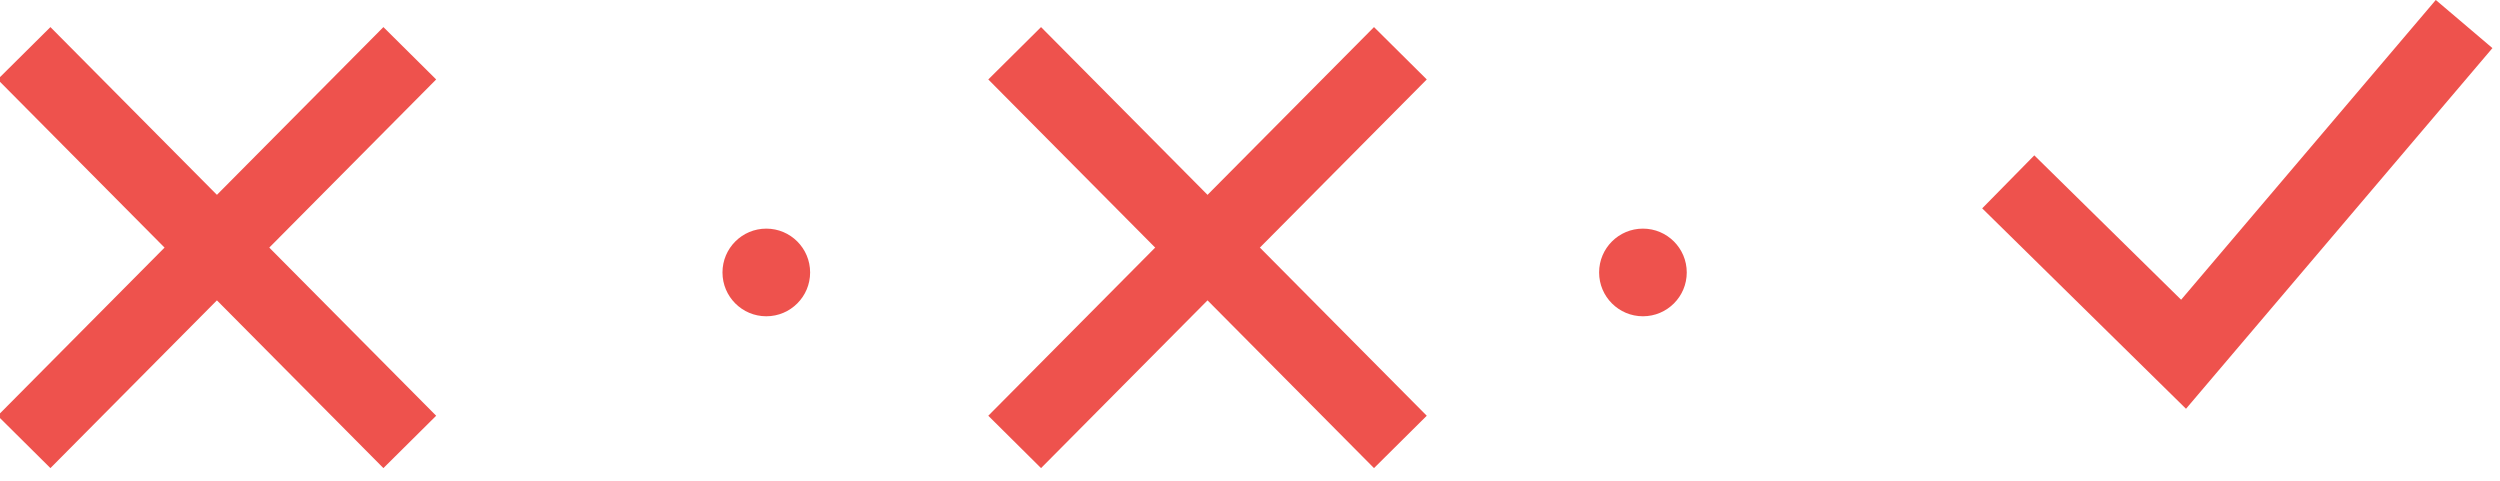 <svg width="104" height="20" viewBox="0 0 104 20" fill="none" xmlns="http://www.w3.org/2000/svg">
<circle cx="31.878" cy="11.334" r="1.823" fill="#EE524D"/>
<circle cx="68.346" cy="11.334" r="1.823" fill="#EE524D"/>
<path d="M83.543 7.565L90.836 14.737L102.507 1" stroke="#EE524D" stroke-width="3.092" stroke-miterlimit="10"/>
<path d="M1 2.216L17.047 18.384" stroke="#EE524D" stroke-width="3.092" stroke-miterlimit="10"/>
<path d="M42.21 2.216L58.256 18.384" stroke="#EE524D" stroke-width="3.092" stroke-miterlimit="10"/>
<path d="M17.047 2.216L1 18.384" stroke="#EE524D" stroke-width="3.092" stroke-miterlimit="10"/>
<path d="M58.256 2.216L42.21 18.384" stroke="#EE524D" stroke-width="3.092" stroke-miterlimit="10"/>
</svg>
